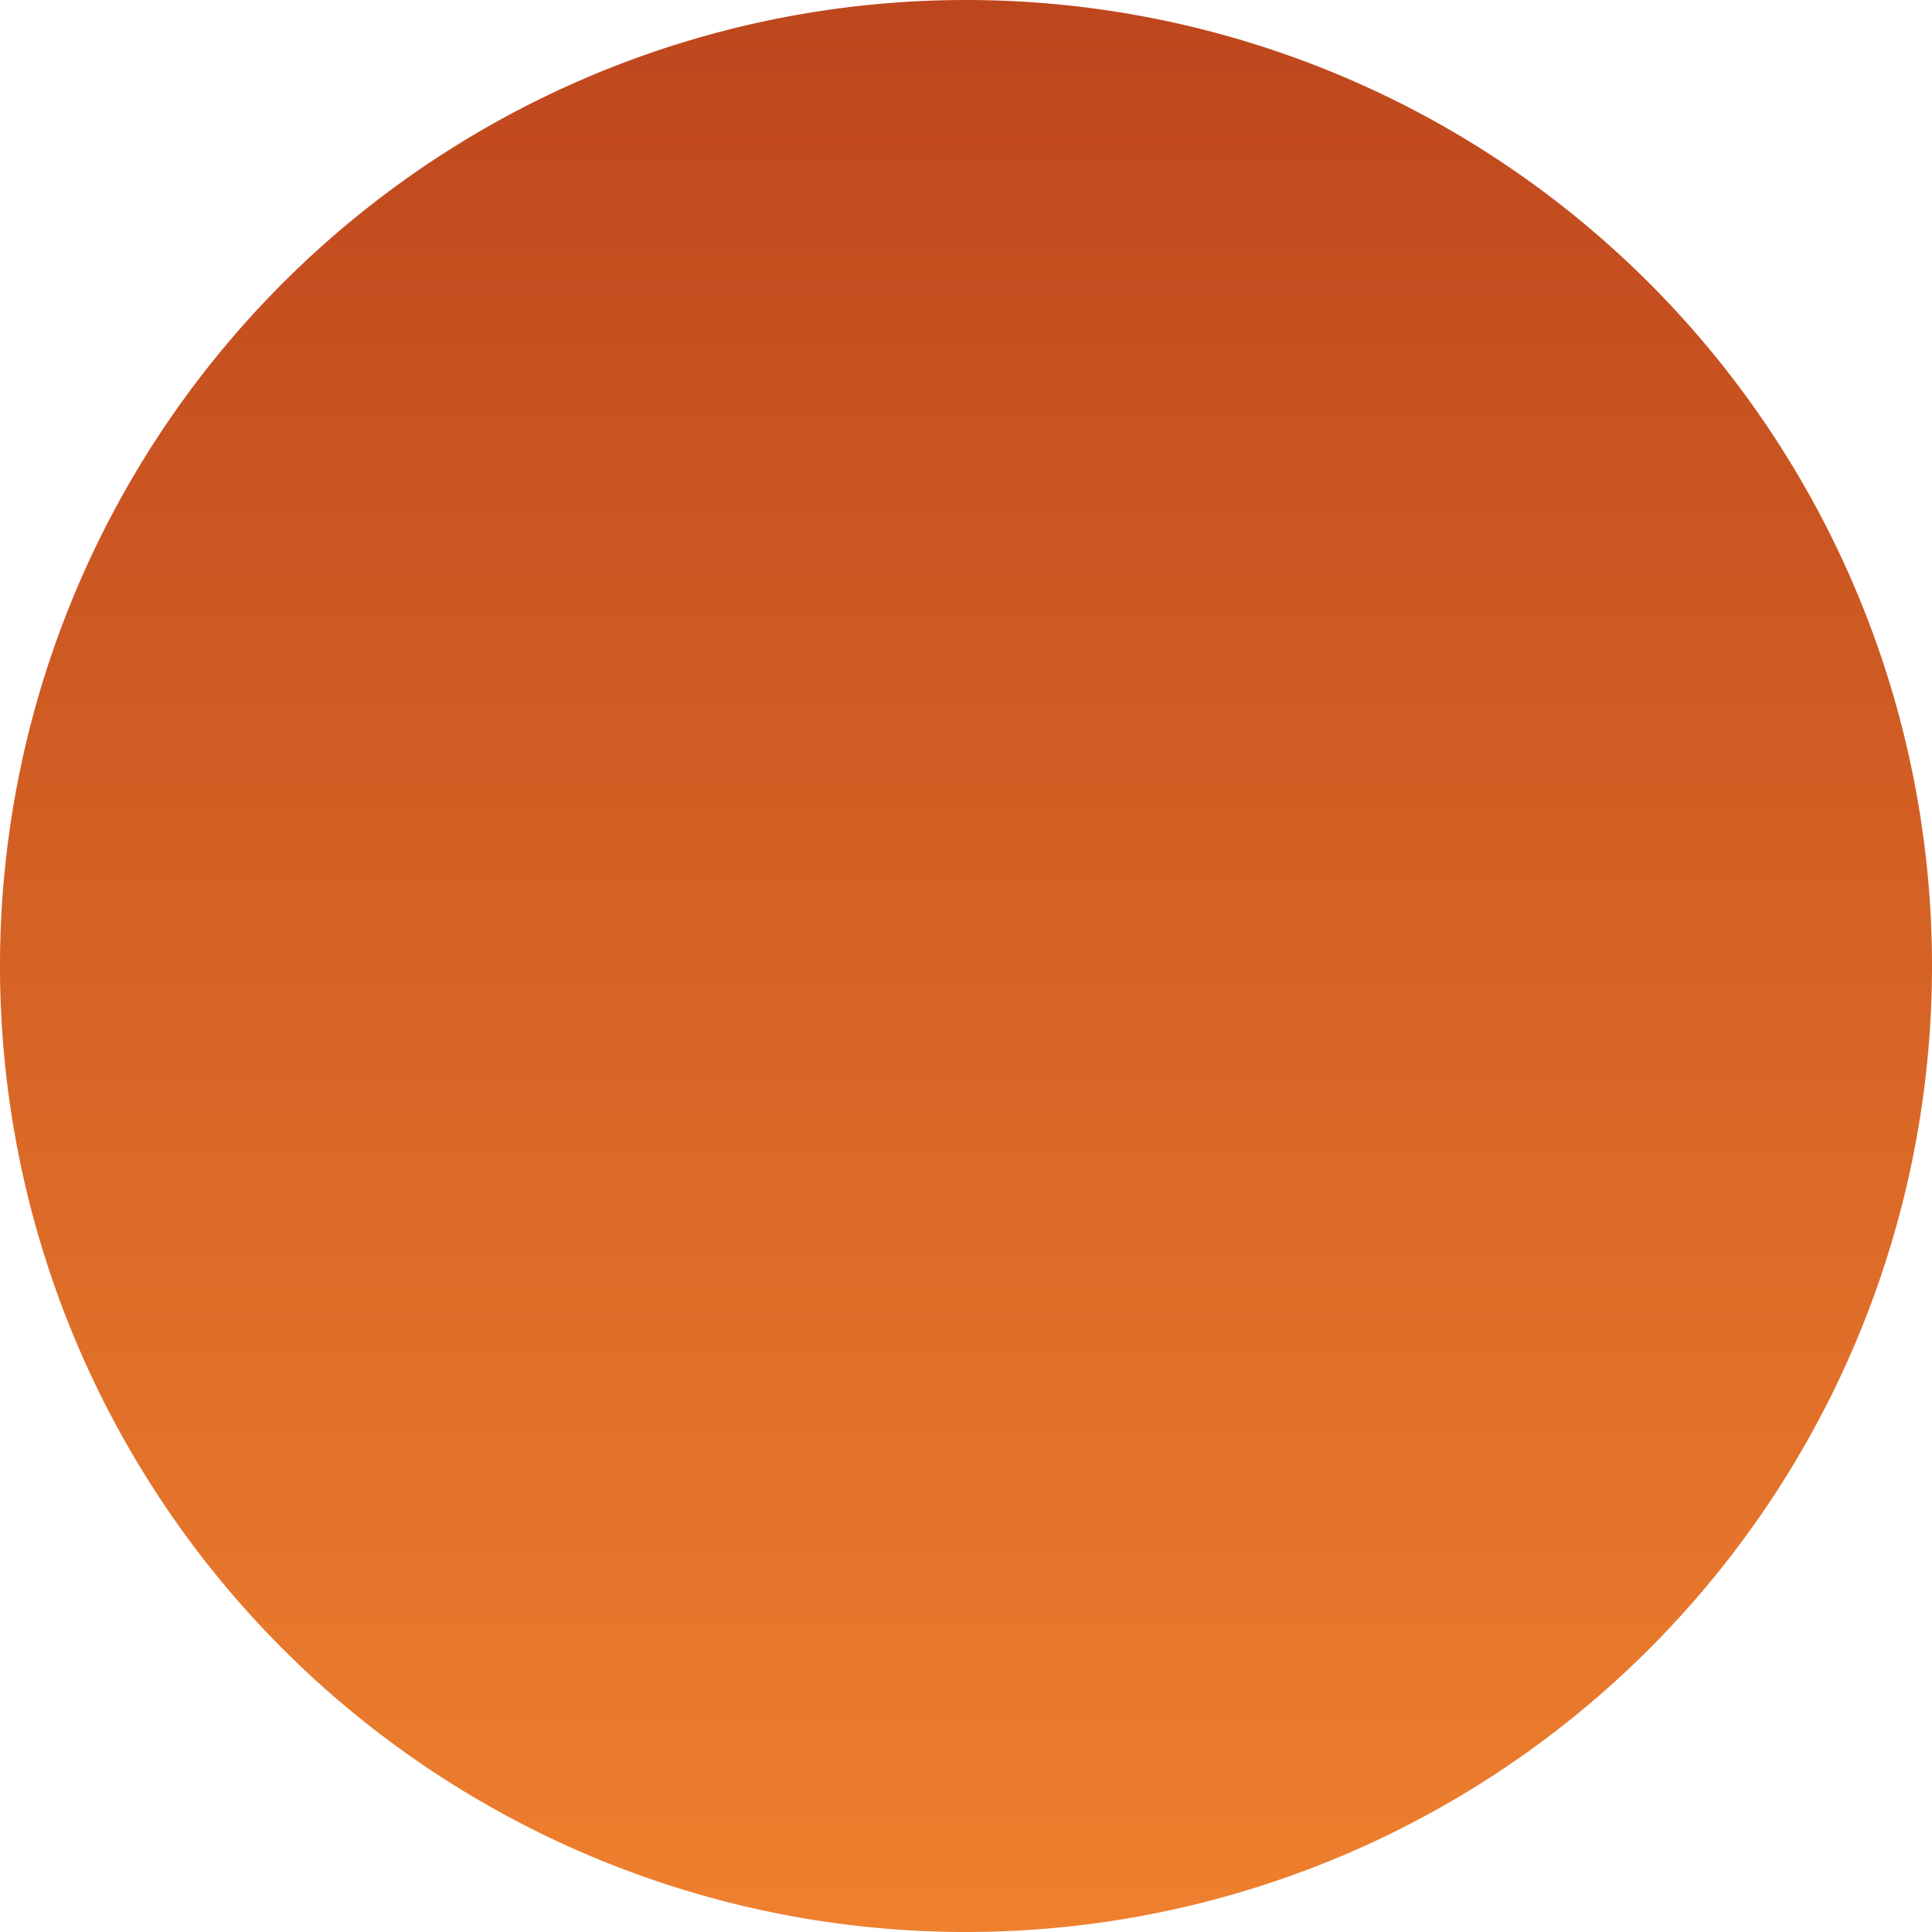 <?xml version="1.0" encoding="UTF-8"?>
<svg xmlns="http://www.w3.org/2000/svg" xmlns:xlink="http://www.w3.org/1999/xlink" width="64" height="64.002" viewBox="0 0 64 64.002">
  <defs>
    <linearGradient id="linear-gradient" x1="0.5" x2="0.5" y2="1" gradientUnits="objectBoundingBox">
      <stop offset="0" stop-color="#be461d"></stop>
      <stop offset="1" stop-color="#ee802e"></stop>
    </linearGradient>
  </defs>
  <path id="favicon" d="M327.407,32a32,32,0,1,1-32-32,32,32,0,0,1,32,32" transform="translate(-263.407)" fill="url(#linear-gradient)"></path>
</svg>
